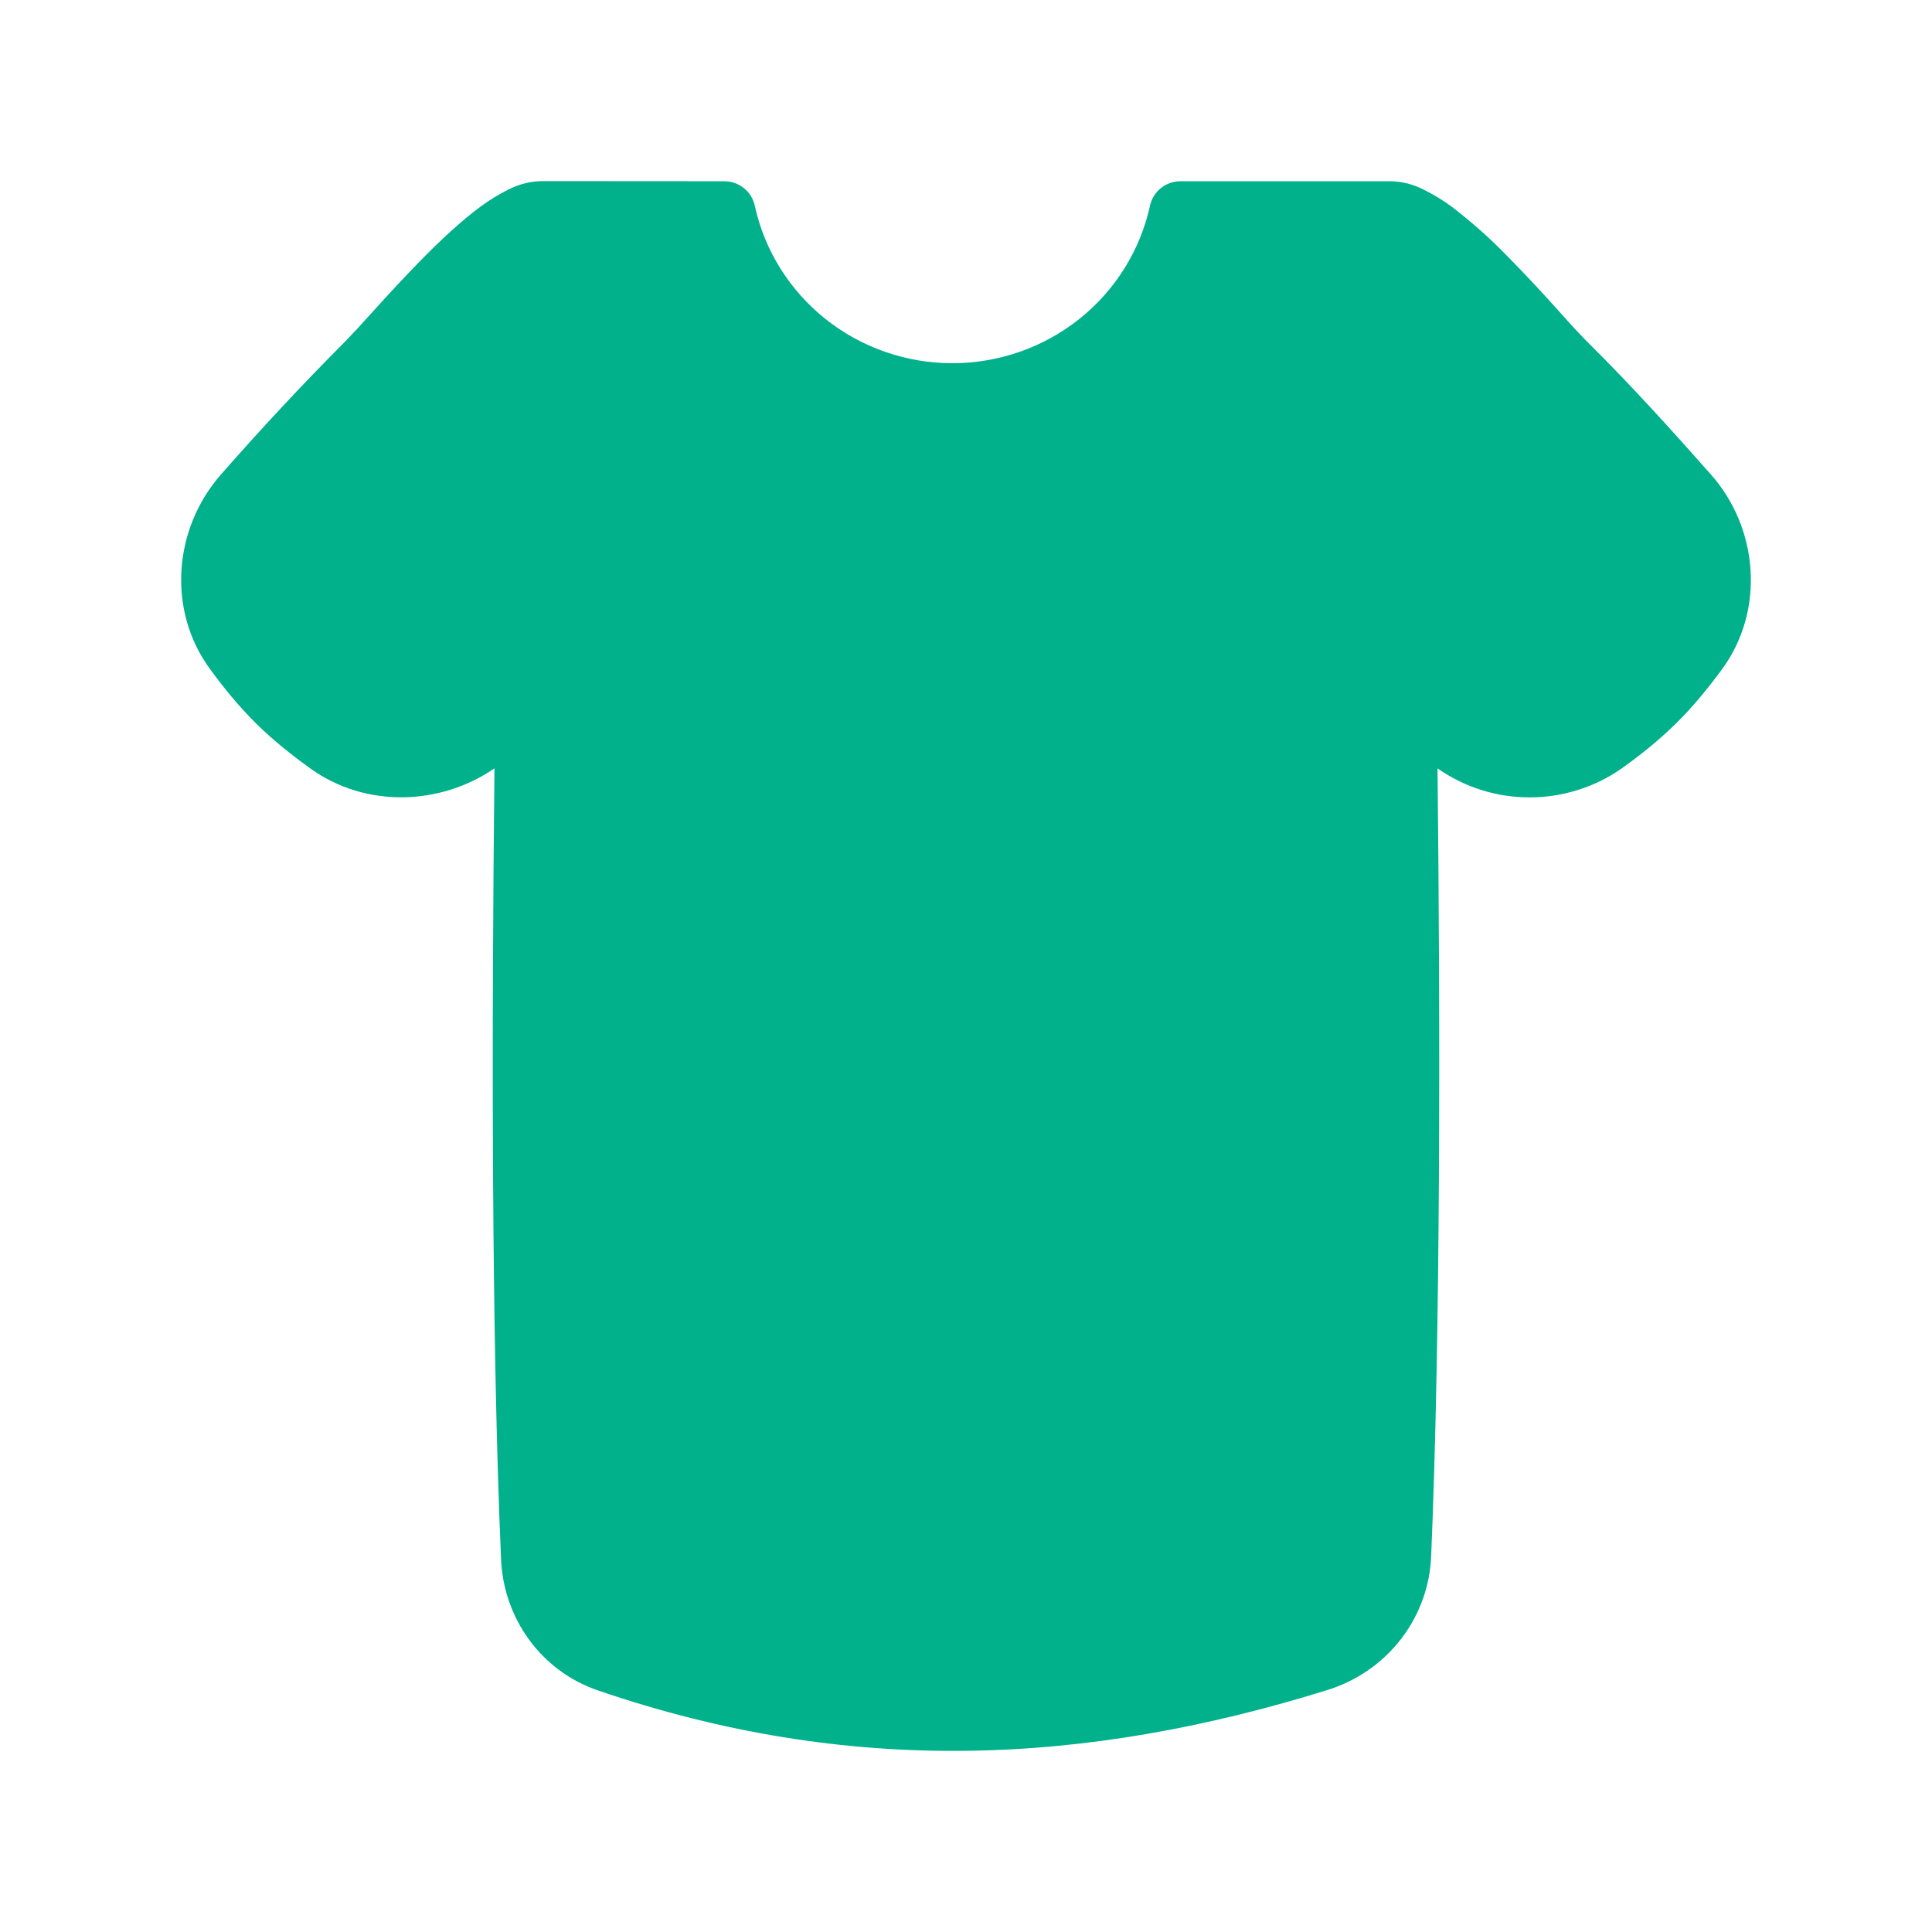 <svg xmlns="http://www.w3.org/2000/svg" fill="none" viewBox="0 0 32 32" height="32" width="32">
<path fill="#00B18C" d="M8.964 3C8.774 3.005 8.588 3.053 8.42 3.14C8.257 3.221 8.101 3.316 7.955 3.425C7.656 3.647 7.345 3.934 7.055 4.225C6.765 4.516 6.482 4.823 6.248 5.081L6.122 5.22C5.989 5.369 5.853 5.516 5.714 5.659C5.008 6.368 4.326 7.099 3.667 7.851C2.876 8.742 2.757 10.103 3.482 11.086C3.704 11.391 3.953 11.696 4.239 11.981C4.528 12.266 4.837 12.51 5.146 12.732C6.06 13.387 7.296 13.342 8.19 12.726C8.142 17.096 8.14 22.156 8.299 25.826C8.34 26.797 8.954 27.676 9.91 28.001C14.049 29.416 17.948 29.253 22.008 27.985C22.487 27.832 22.907 27.537 23.211 27.14C23.515 26.743 23.687 26.263 23.705 25.765C23.859 22.103 23.857 17.073 23.81 12.727C24.255 13.039 24.786 13.207 25.331 13.207C25.877 13.208 26.408 13.042 26.854 12.732C27.163 12.512 27.472 12.266 27.76 11.983C28.049 11.698 28.296 11.391 28.52 11.088C29.243 10.103 29.124 8.742 28.333 7.853C27.694 7.132 27.021 6.384 26.288 5.659C26.148 5.517 26.013 5.371 25.882 5.222L25.758 5.085C25.496 4.793 25.227 4.507 24.951 4.227C24.671 3.939 24.369 3.672 24.049 3.427C23.903 3.318 23.747 3.223 23.583 3.142C23.414 3.054 23.227 3.006 23.035 3.002H19.553C19.434 3.002 19.32 3.042 19.228 3.115C19.136 3.188 19.073 3.291 19.048 3.405C18.887 4.144 18.474 4.807 17.878 5.282C17.282 5.757 16.54 6.016 15.774 6.016C15.009 6.016 14.266 5.757 13.671 5.282C13.075 4.807 12.662 4.144 12.501 3.405C12.476 3.291 12.413 3.189 12.321 3.116C12.23 3.042 12.116 3.002 11.998 3.002L8.964 3Z" clip-rule="evenodd" fill-rule="evenodd"></path>
</svg>
